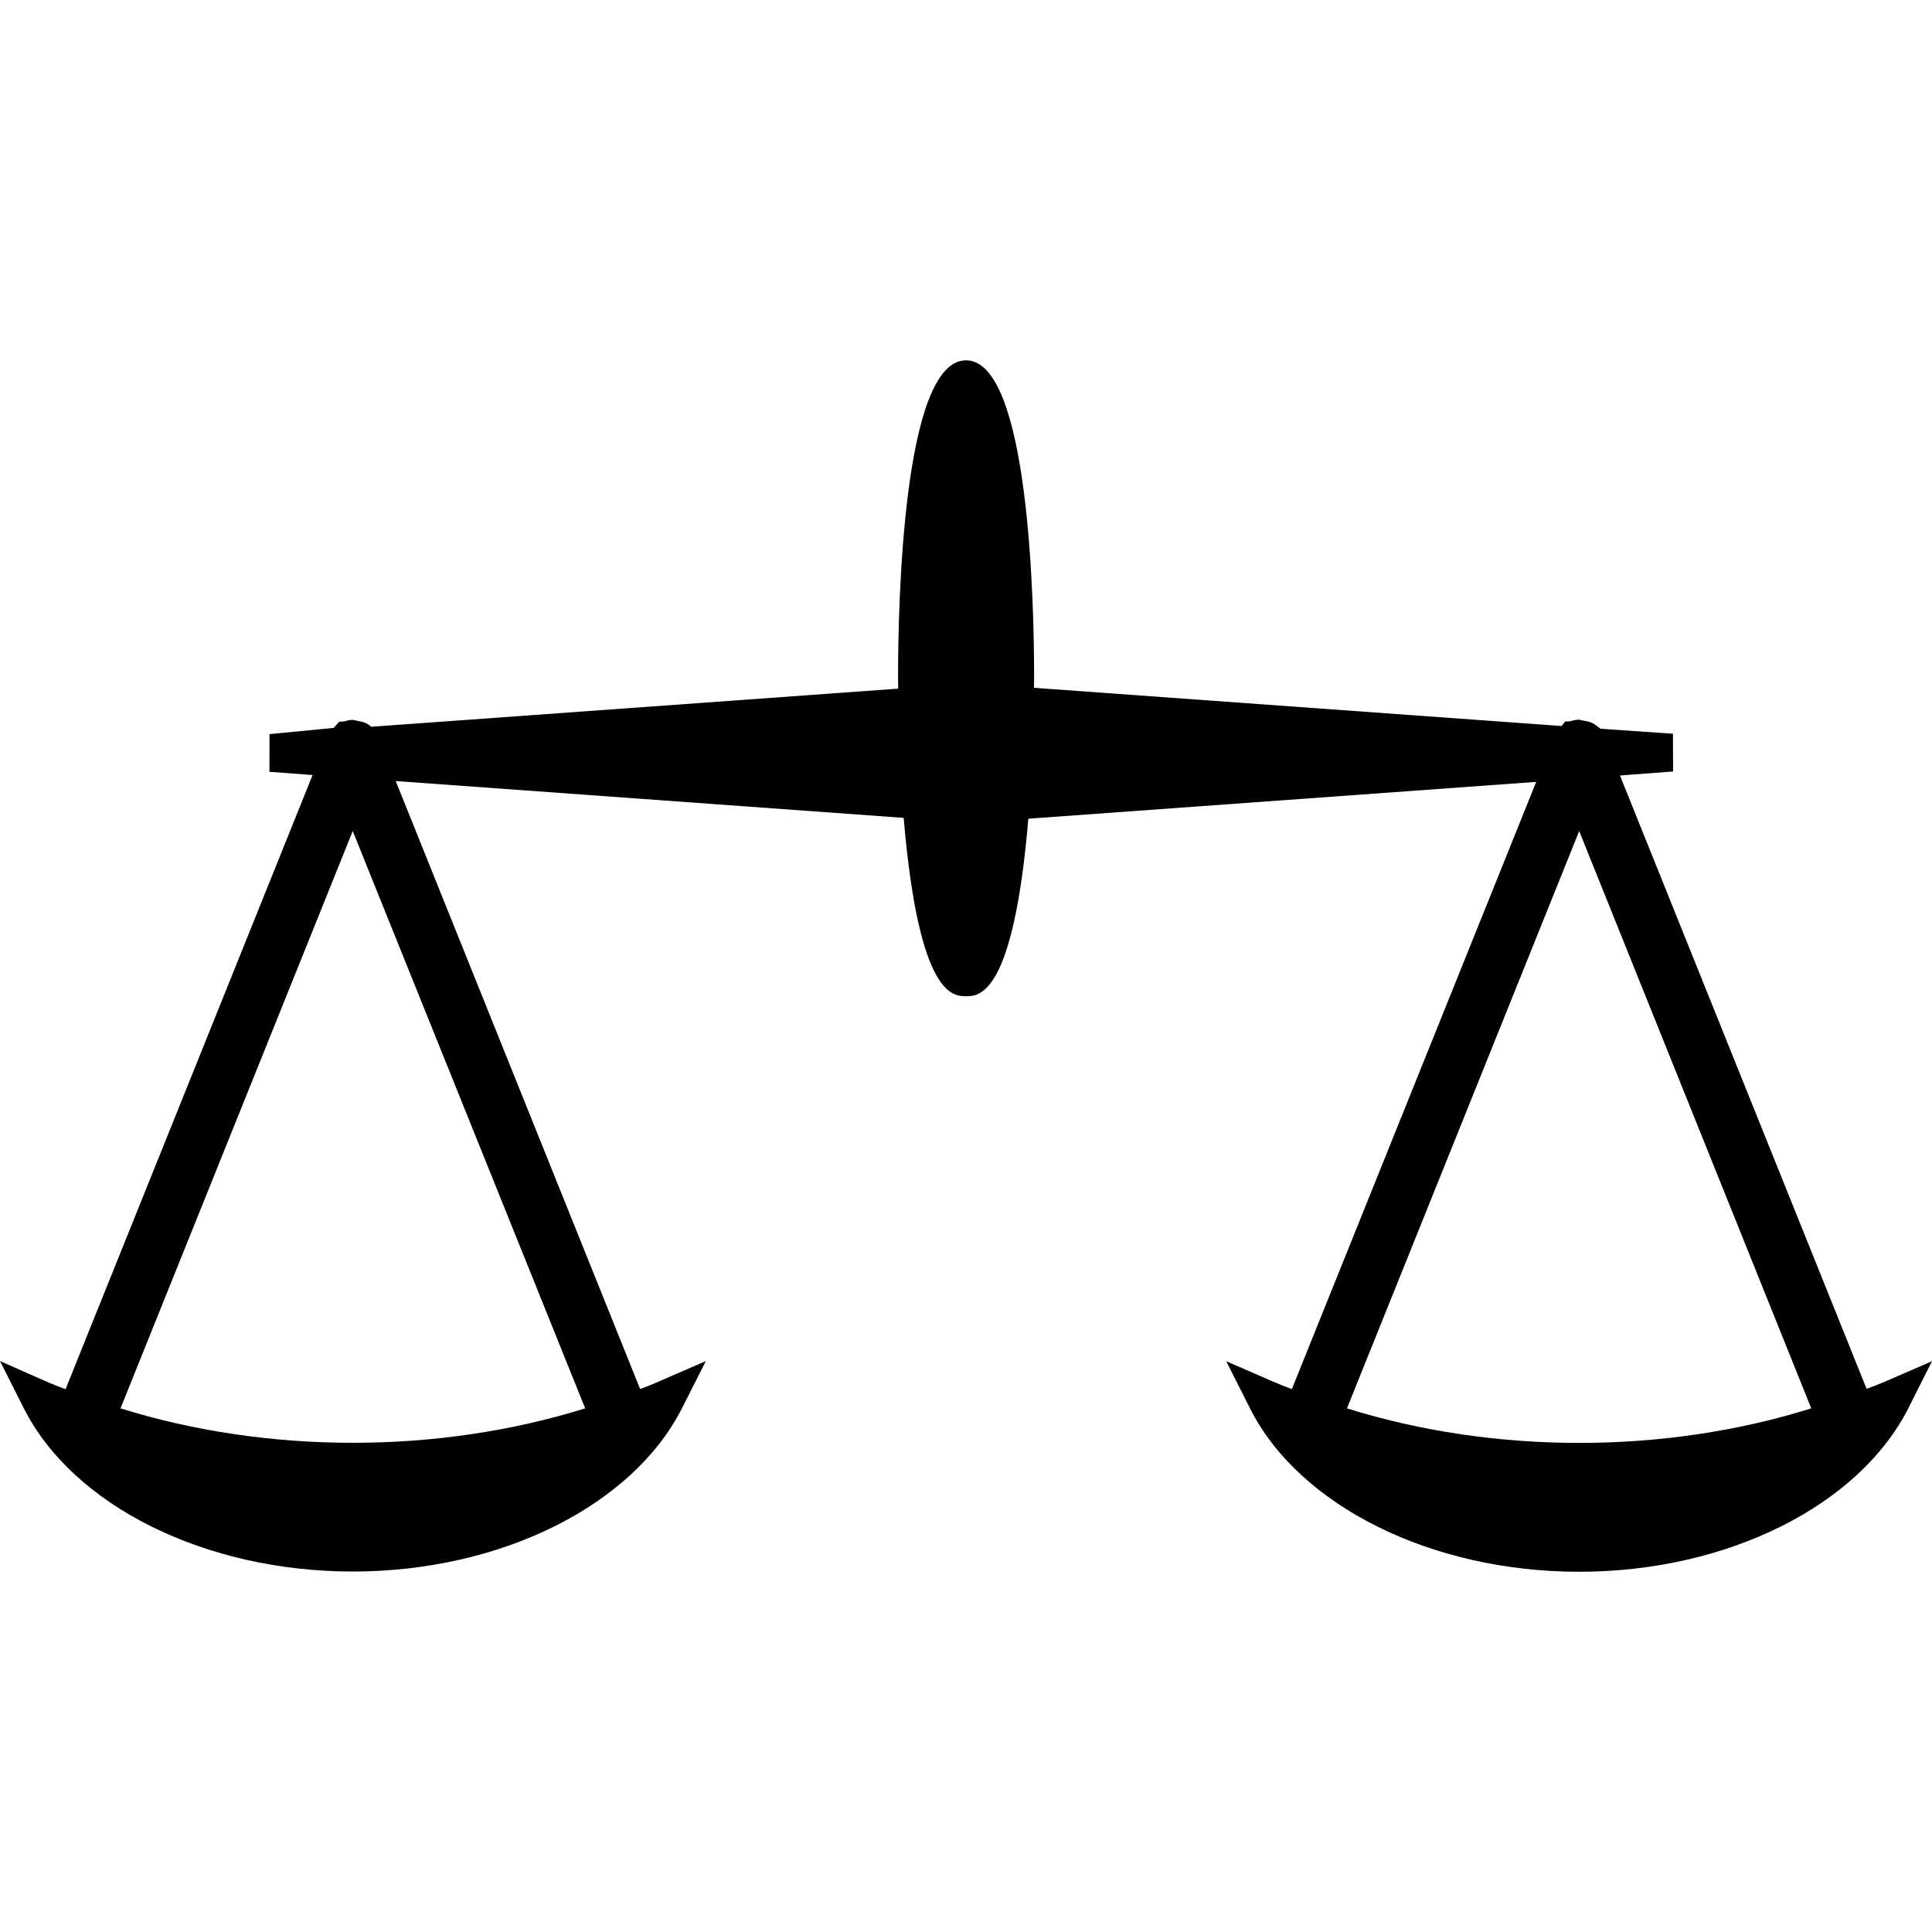 <?xml version="1.0" encoding="iso-8859-1"?>
<!-- Generator: Adobe Illustrator 18.1.1, SVG Export Plug-In . SVG Version: 6.00 Build 0)  -->
<svg version="1.1" id="Capa_1" xmlns="http://www.w3.org/2000/svg" xmlns:xlink="http://www.w3.org/1999/xlink" x="0px" y="0px"
	 viewBox="0 0 25.491 25.491" style="enable-background:new 0 0 25.491 25.491;" xml:space="preserve">
<g>
	<path style="fill:#010002;" d="M24.857,18.235c-0.073,0.029-0.151,0.062-0.229,0.089l-3.254-8.092l0.701-0.053l-0.002-0.498
		l-0.957-0.066L21.06,9.571c-0.028-0.021-0.062-0.039-0.097-0.049l-0.127-0.026c-0.045,0-0.088,0.009-0.113,0.02L20.651,9.52
		l-0.048,0.059l-6.961-0.504l0.002-0.127c0.001-0.983-0.065-4.194-0.898-4.194s-0.897,3.211-0.897,4.194l0.002,0.138L4.898,9.589
		L4.879,9.573C4.851,9.55,4.817,9.535,4.782,9.524L4.655,9.498c-0.037,0-0.073,0.007-0.108,0.02L4.476,9.522L4.402,9.604
		L3.556,9.686l-0.001,0.497l0.569,0.043l-3.259,8.103C0.787,18.3,0.71,18.27,0.636,18.239L0,17.958l0.313,0.62
		c0.65,1.292,2.396,2.157,4.342,2.157c1.945,0,3.69-0.865,4.344-2.156l0.314-0.621l-0.638,0.277
		c-0.073,0.033-0.15,0.062-0.229,0.092l-3.225-8.022l6.702,0.486c0.2,2.353,0.65,2.353,0.823,2.353c0.172,0,0.624,0,0.822-2.342
		l6.701-0.486l-3.224,8.012c-0.078-0.028-0.154-0.06-0.229-0.091l-0.637-0.277l0.313,0.621c0.65,1.291,2.396,2.157,4.344,2.157
		c1.945,0,3.688-0.866,4.343-2.158l0.312-0.62L24.857,18.235z M7.721,18.582c-1.943,0.606-4.188,0.606-6.131,0l3.064-7.617
		L7.721,18.582z M17.772,18.582l3.064-7.617l3.062,7.617C21.959,19.19,19.715,19.19,17.772,18.582z"/>
</g>
<g>
</g>
<g>
</g>
<g>
</g>
<g>
</g>
<g>
</g>
<g>
</g>
<g>
</g>
<g>
</g>
<g>
</g>
<g>
</g>
<g>
</g>
<g>
</g>
<g>
</g>
<g>
</g>
<g>
</g>
</svg>
